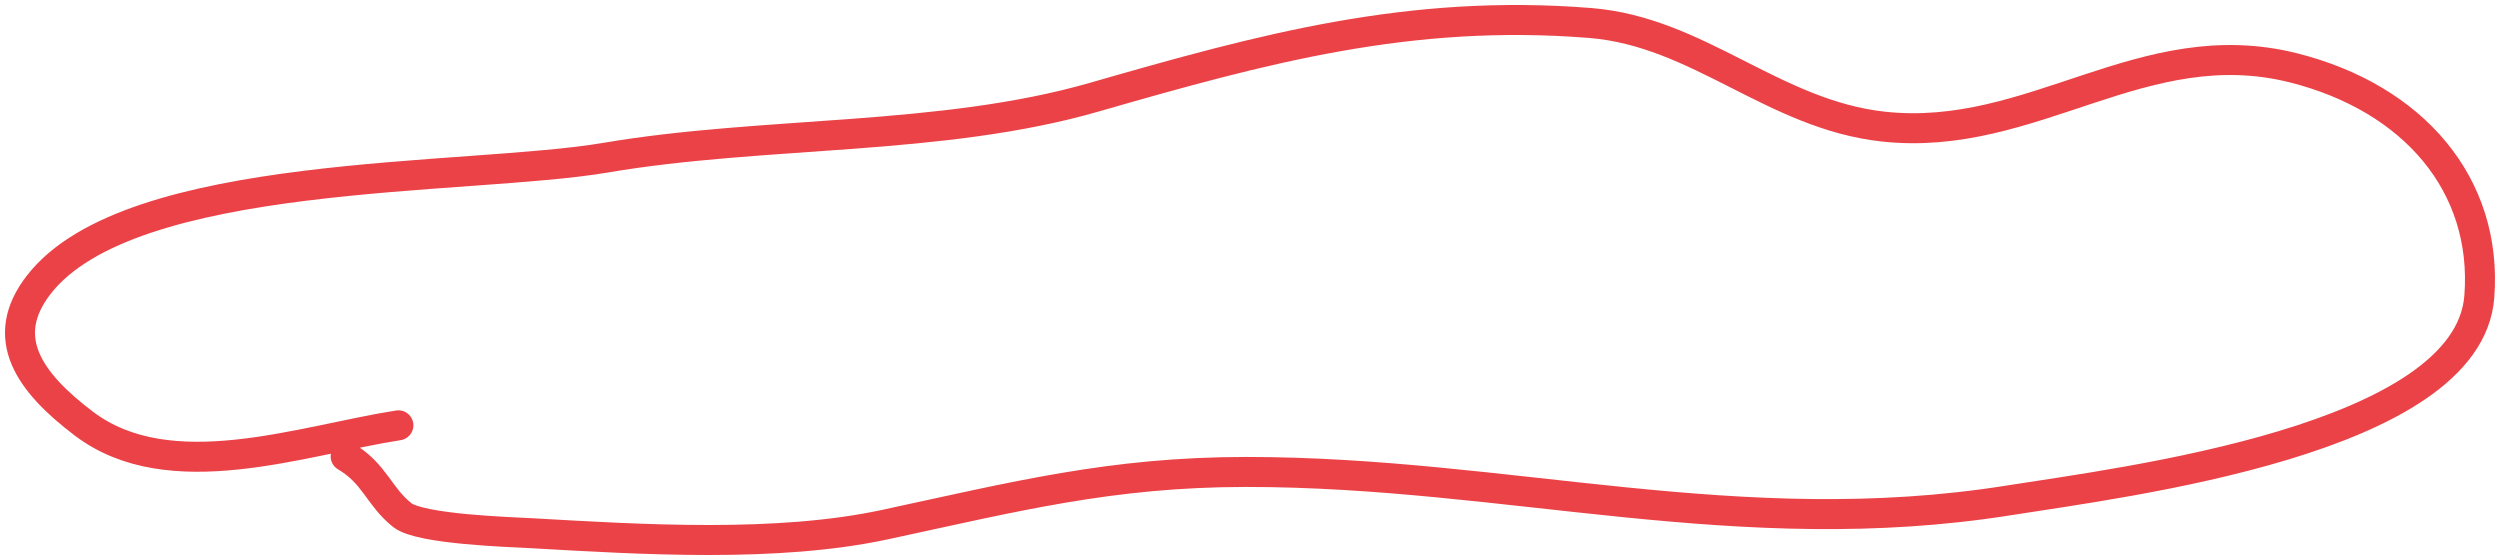 <?xml version="1.0" encoding="UTF-8"?> <svg xmlns="http://www.w3.org/2000/svg" width="250" height="56" viewBox="0 0 250 56" fill="none"> <path d="M39.84 42.533C30.089 44.054 16.972 48.867 8.382 42.36C2.924 38.225 -0.243 33.771 3.888 28.46C13.049 16.685 46.723 18.119 60.552 15.769C76.415 13.073 94.087 14.131 109.4 9.725C126.276 4.869 140.972 0.85 159.029 2.3C169.855 3.17 177.358 11.464 188.338 12.661C203.298 14.291 214.297 2.984 229.37 6.79C241.32 9.807 248.797 18.458 247.932 29.669C246.827 43.998 212.5 48.192 200.843 50.044C173.92 54.322 150.771 47.195 124.64 47.195C111.106 47.195 101.48 49.67 88.493 52.462C77.686 54.785 64.236 53.953 53.225 53.325C51.127 53.206 42.028 52.941 40.231 51.512C37.858 49.624 37.496 47.368 34.565 45.641" stroke="#EB4247" stroke-width="3" stroke-linecap="round"></path> </svg> 